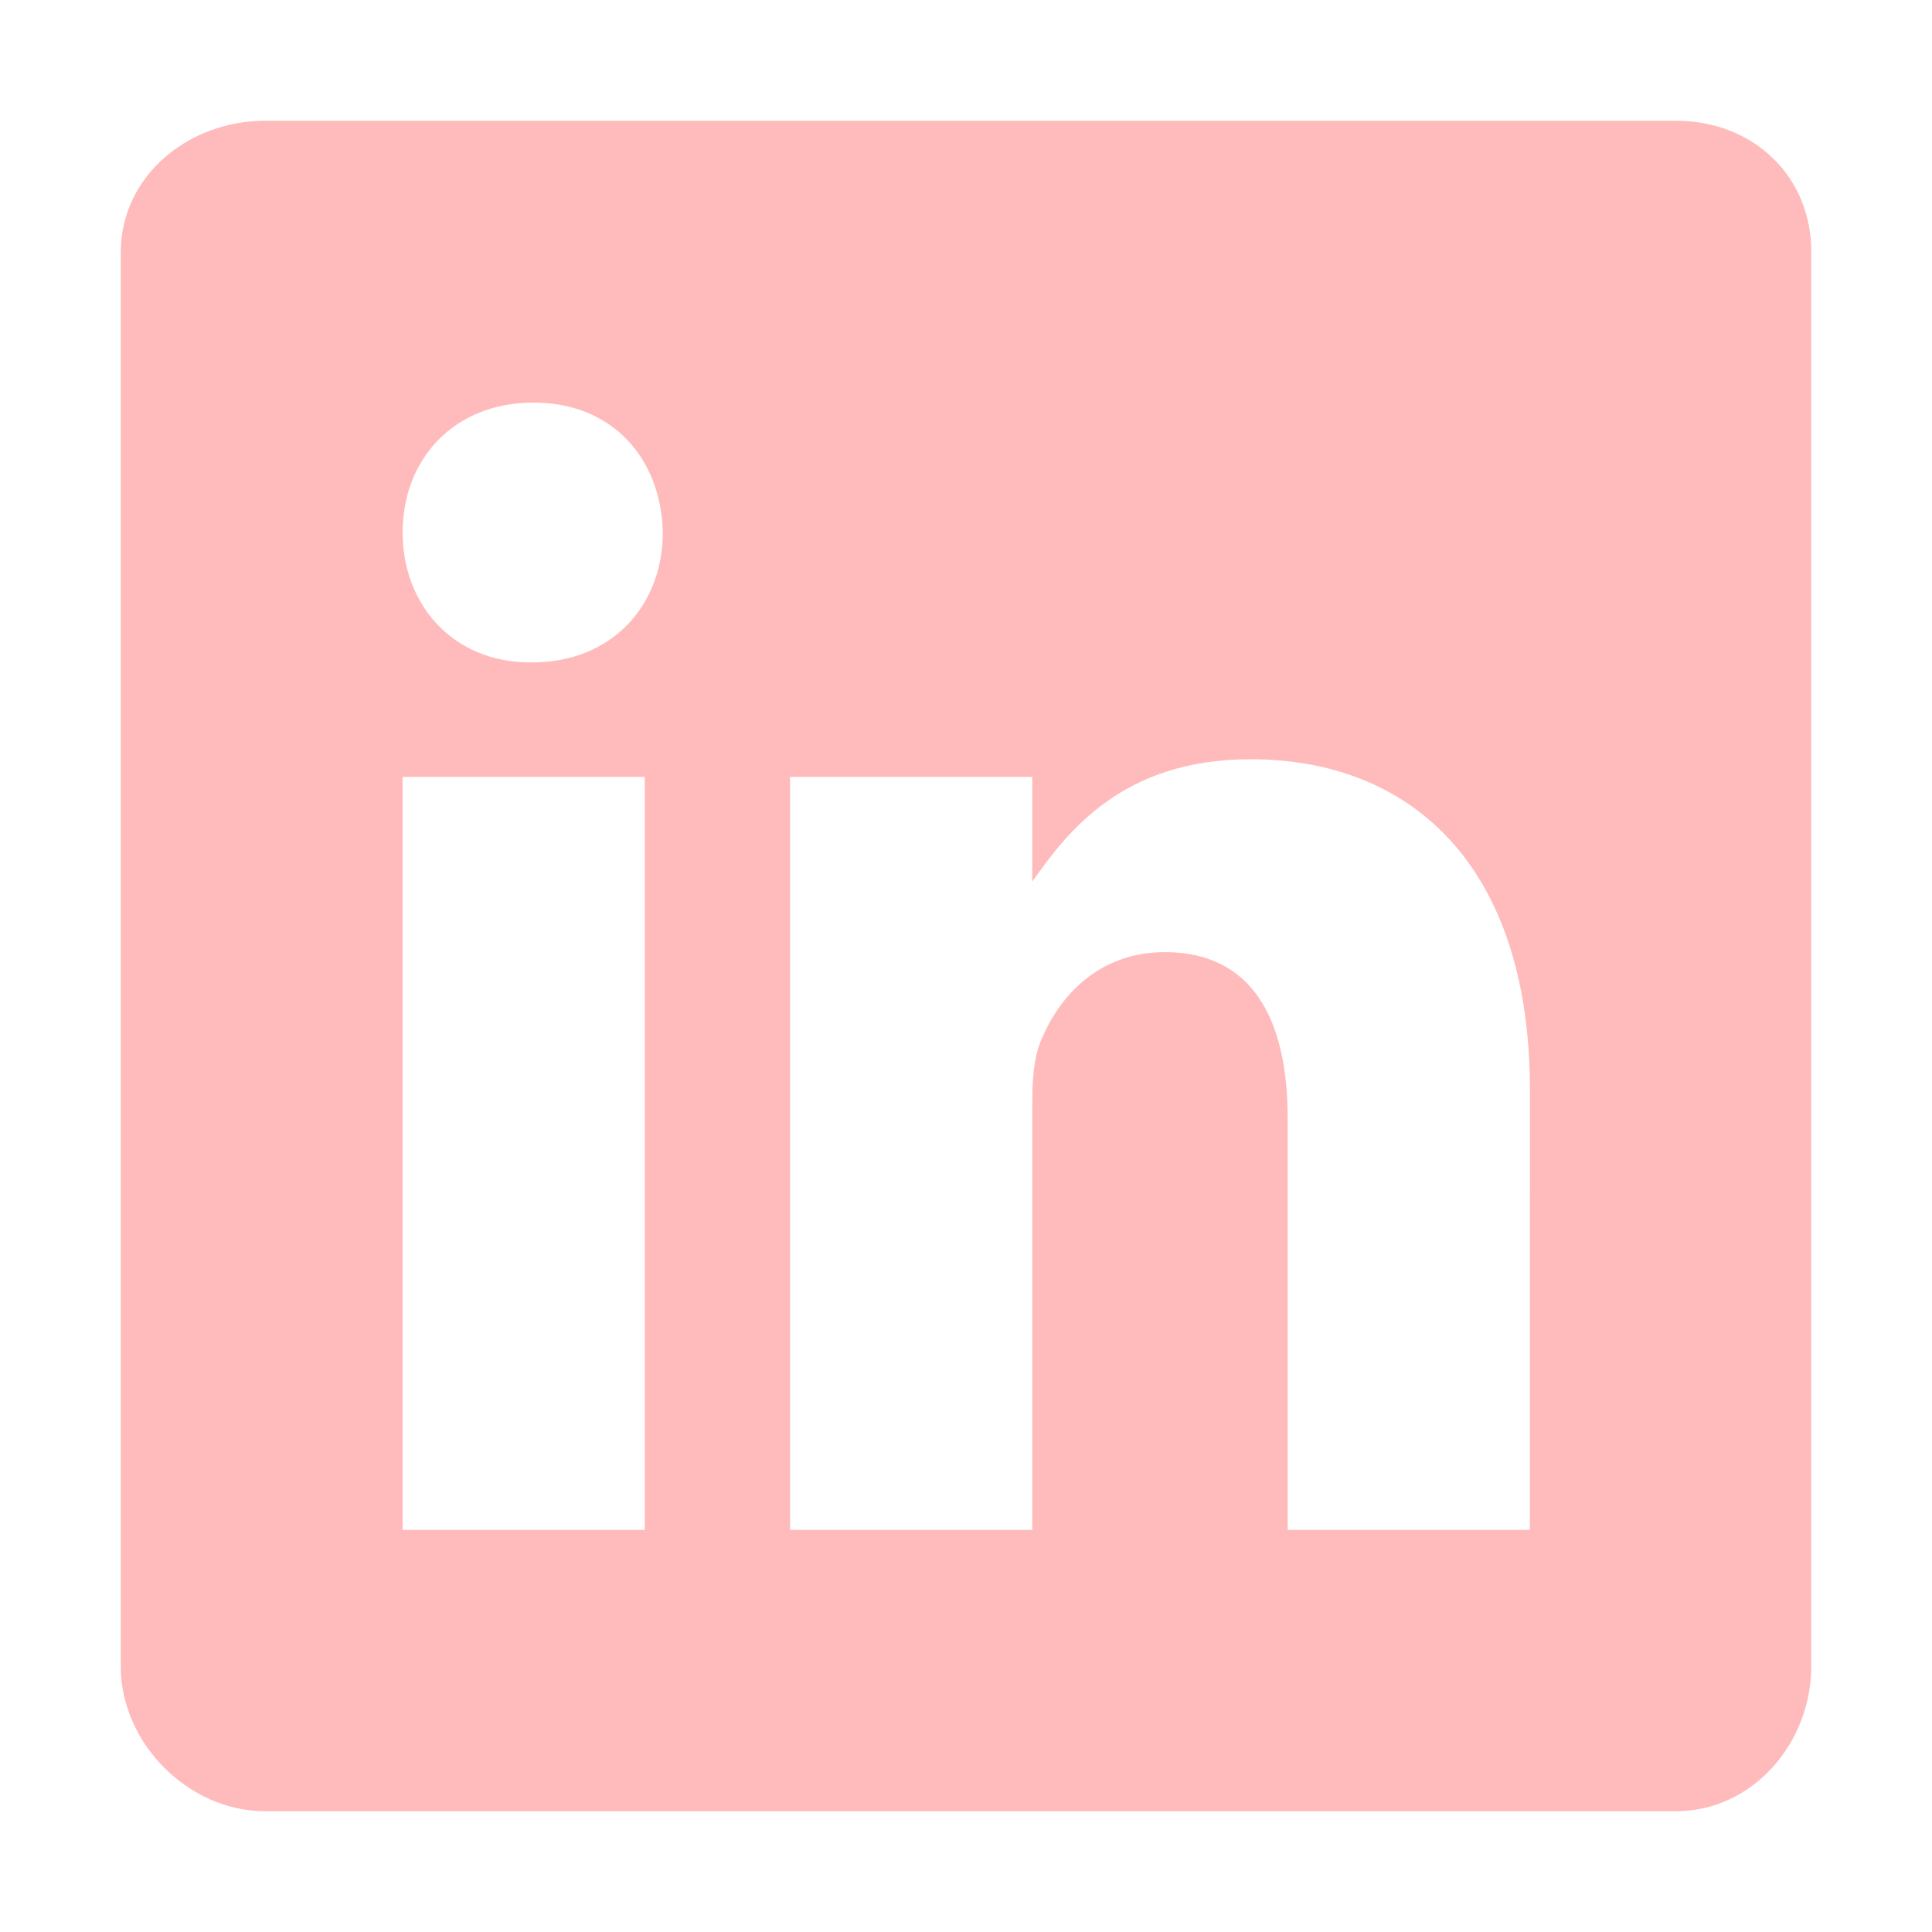 <svg width="50" height="50" viewBox="0 0 50 50" fill="none" xmlns="http://www.w3.org/2000/svg">
<path d="M43.376 3.125H6.863C4.868 3.125 3.125 4.561 3.125 6.532V43.126C3.125 45.108 4.868 46.875 6.863 46.875H43.365C45.371 46.875 46.875 45.097 46.875 43.126V6.532C46.887 4.561 45.371 3.125 43.376 3.125ZM16.686 39.593H10.419V20.105H16.686V39.593ZM13.77 17.143H13.725C11.719 17.143 10.42 15.649 10.42 13.78C10.42 11.877 11.753 10.419 13.804 10.419C15.854 10.419 17.109 11.866 17.154 13.78C17.153 15.649 15.854 17.143 13.77 17.143ZM39.593 39.593H33.325V28.938C33.325 26.385 32.413 24.641 30.145 24.641C28.413 24.641 27.388 25.812 26.932 26.954C26.761 27.364 26.715 27.923 26.715 28.493V39.593H20.447V20.105H26.715V22.817C27.627 21.519 29.052 19.649 32.367 19.649C36.481 19.649 39.594 22.361 39.594 28.208L39.593 39.593Z" fill="#FFBBBB"/>
</svg>
